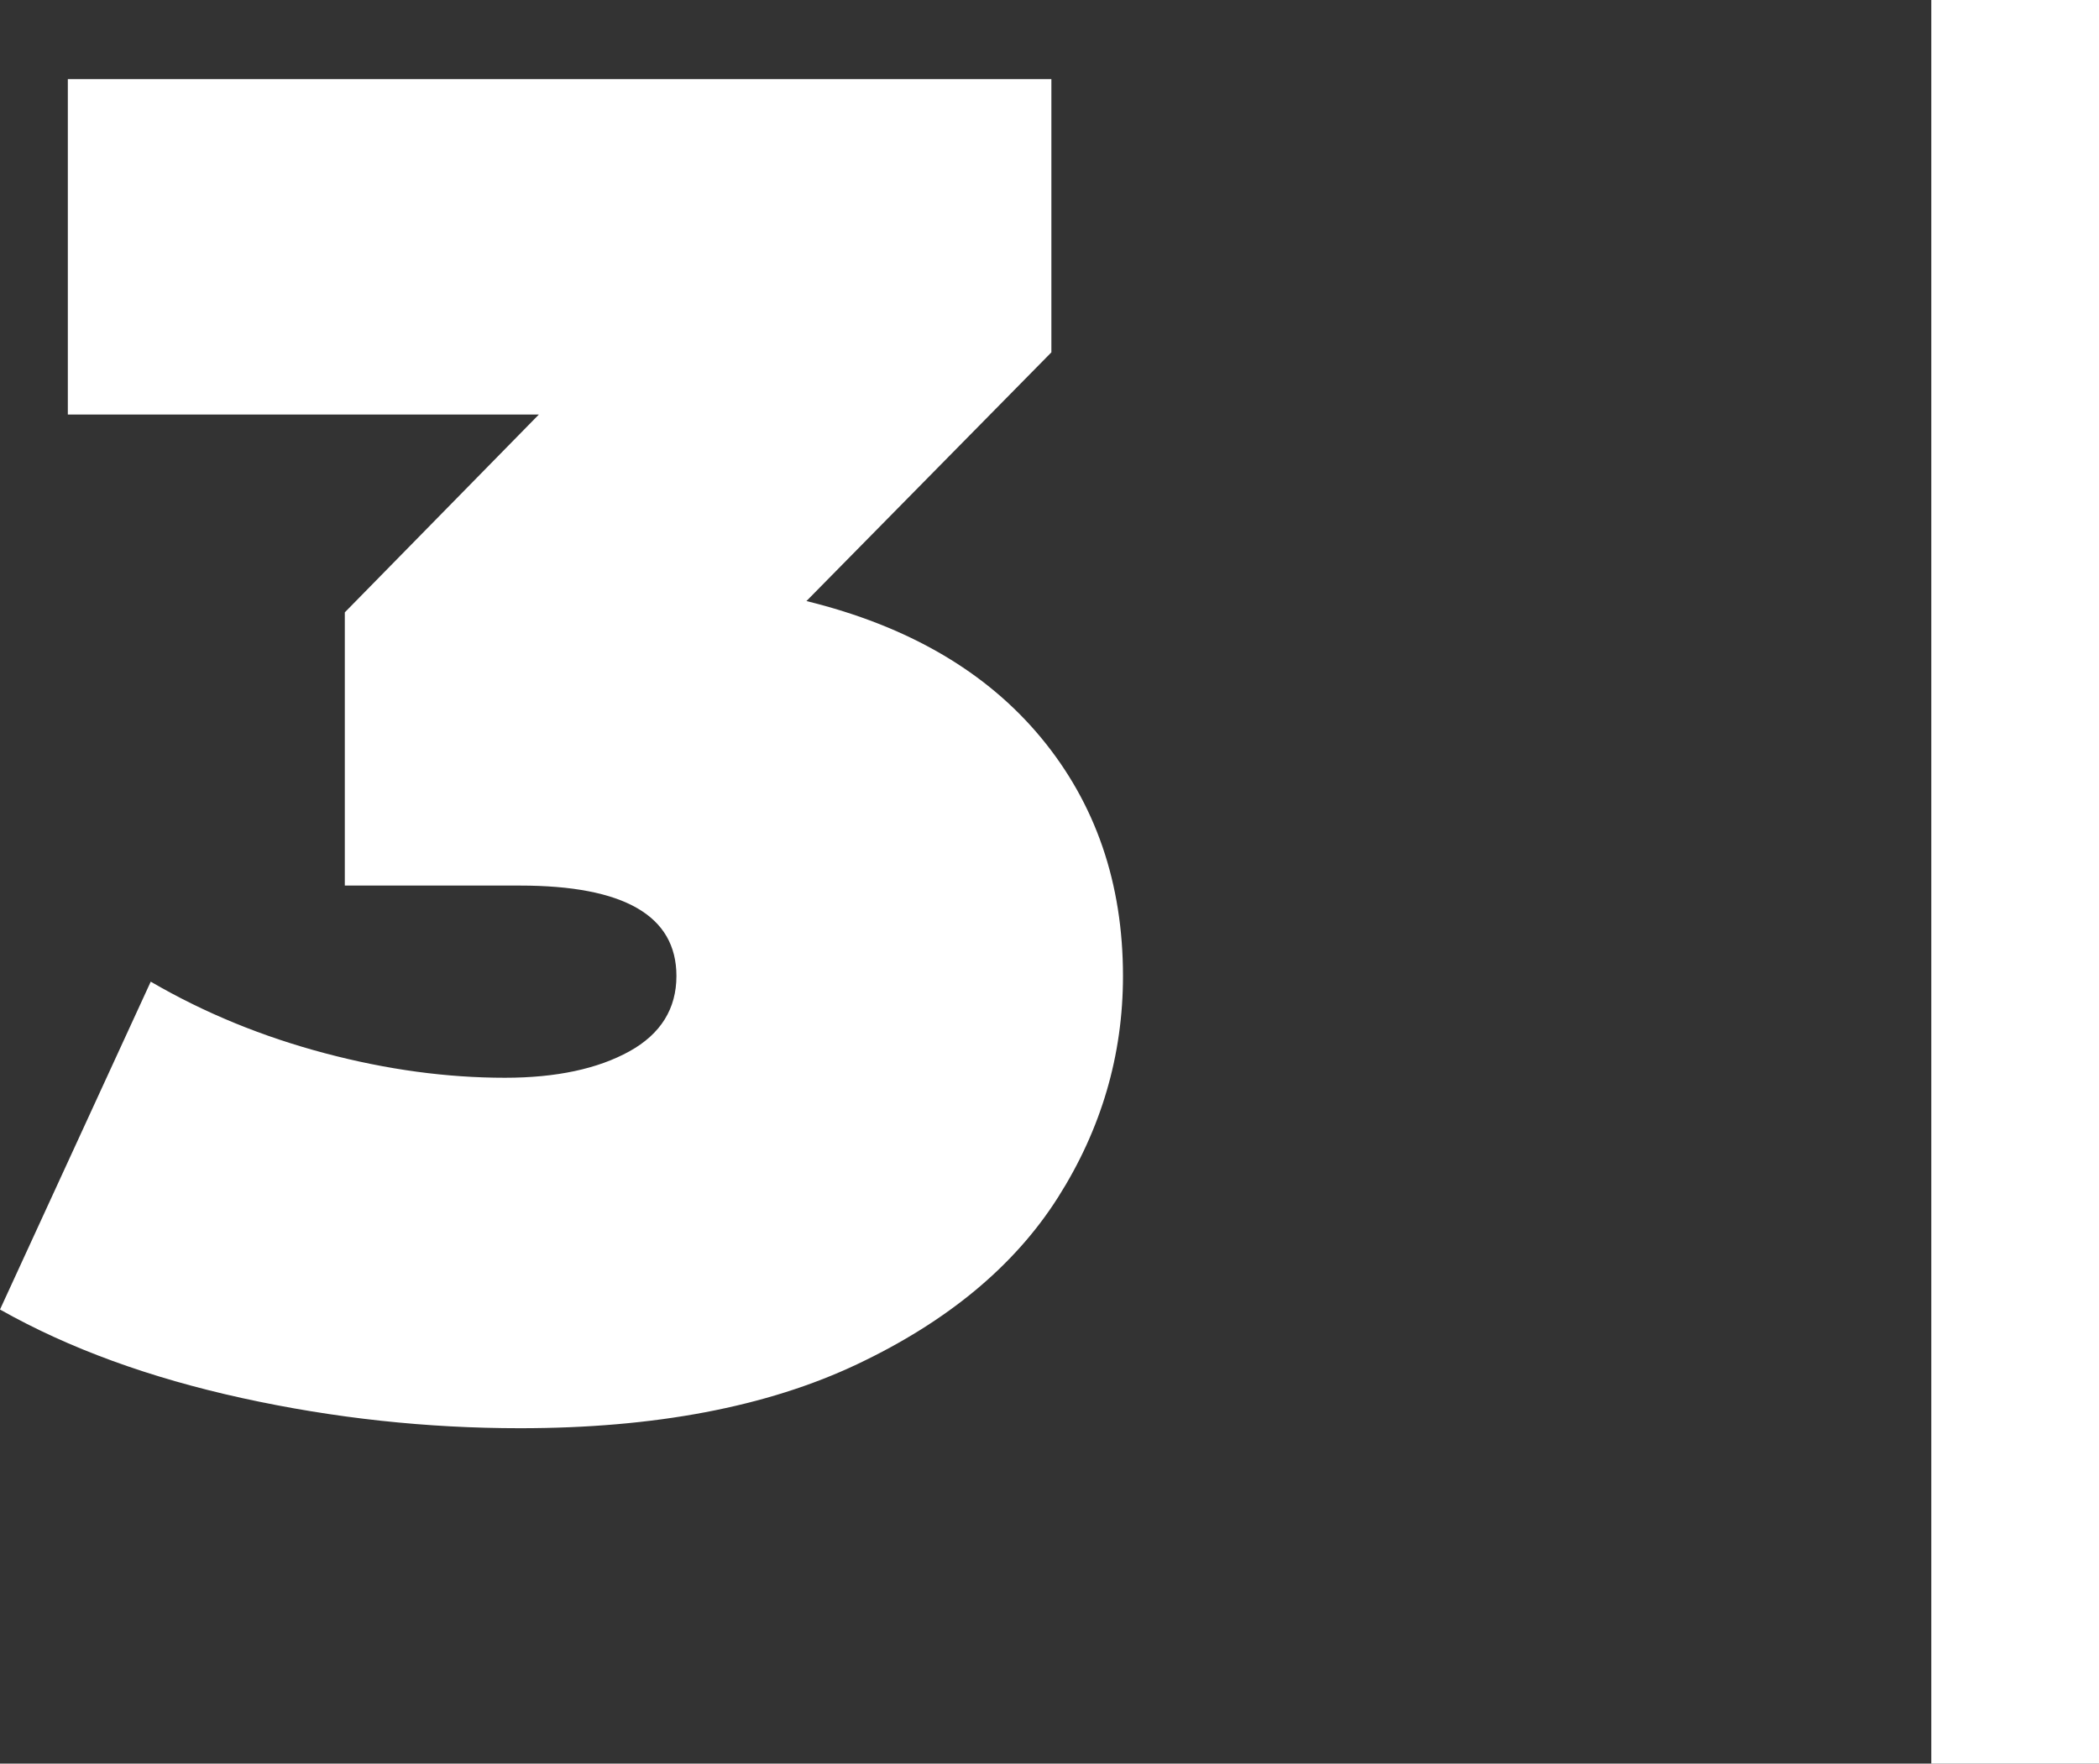 <?xml version="1.0" encoding="UTF-8"?>
<svg id="Ebene_2" data-name="Ebene 2" xmlns="http://www.w3.org/2000/svg" viewBox="0 0 44.56 37.44">
  <rect x="0" y="0" width="44.56" height="37.44" fill="#333333" stroke="none"/>
  <defs>
    <style>
      .cls-1 {
        fill: #fff;
      }
    </style>
  </defs>
  <g id="Ebene_1-2" data-name="Ebene 1">
    <g>
      <path class="cls-1" d="m22.1,15.66c1.16,1.4,1.74,3.09,1.74,5.06,0,1.68-.46,3.25-1.38,4.7-.92,1.45-2.34,2.63-4.26,3.54s-4.31,1.36-7.16,1.36c-1.97,0-3.94-.21-5.9-.64s-3.67-1.05-5.14-1.88l3.2-6.96c1.15.67,2.38,1.17,3.7,1.52,1.32.35,2.59.52,3.82.52,1.09,0,1.97-.19,2.64-.56.67-.37,1-.91,1-1.6,0-1.28-1.11-1.92-3.32-1.92h-3.72v-5.8l4.12-4.2H1.44V1.68h20.88v5.8l-5.2,5.28c2.16.53,3.82,1.5,4.98,2.9Z"/>
      <path class="cls-1" d="m41,0h3.56v37.44h-3.56V0Z"/>
    </g>
  </g>
</svg>